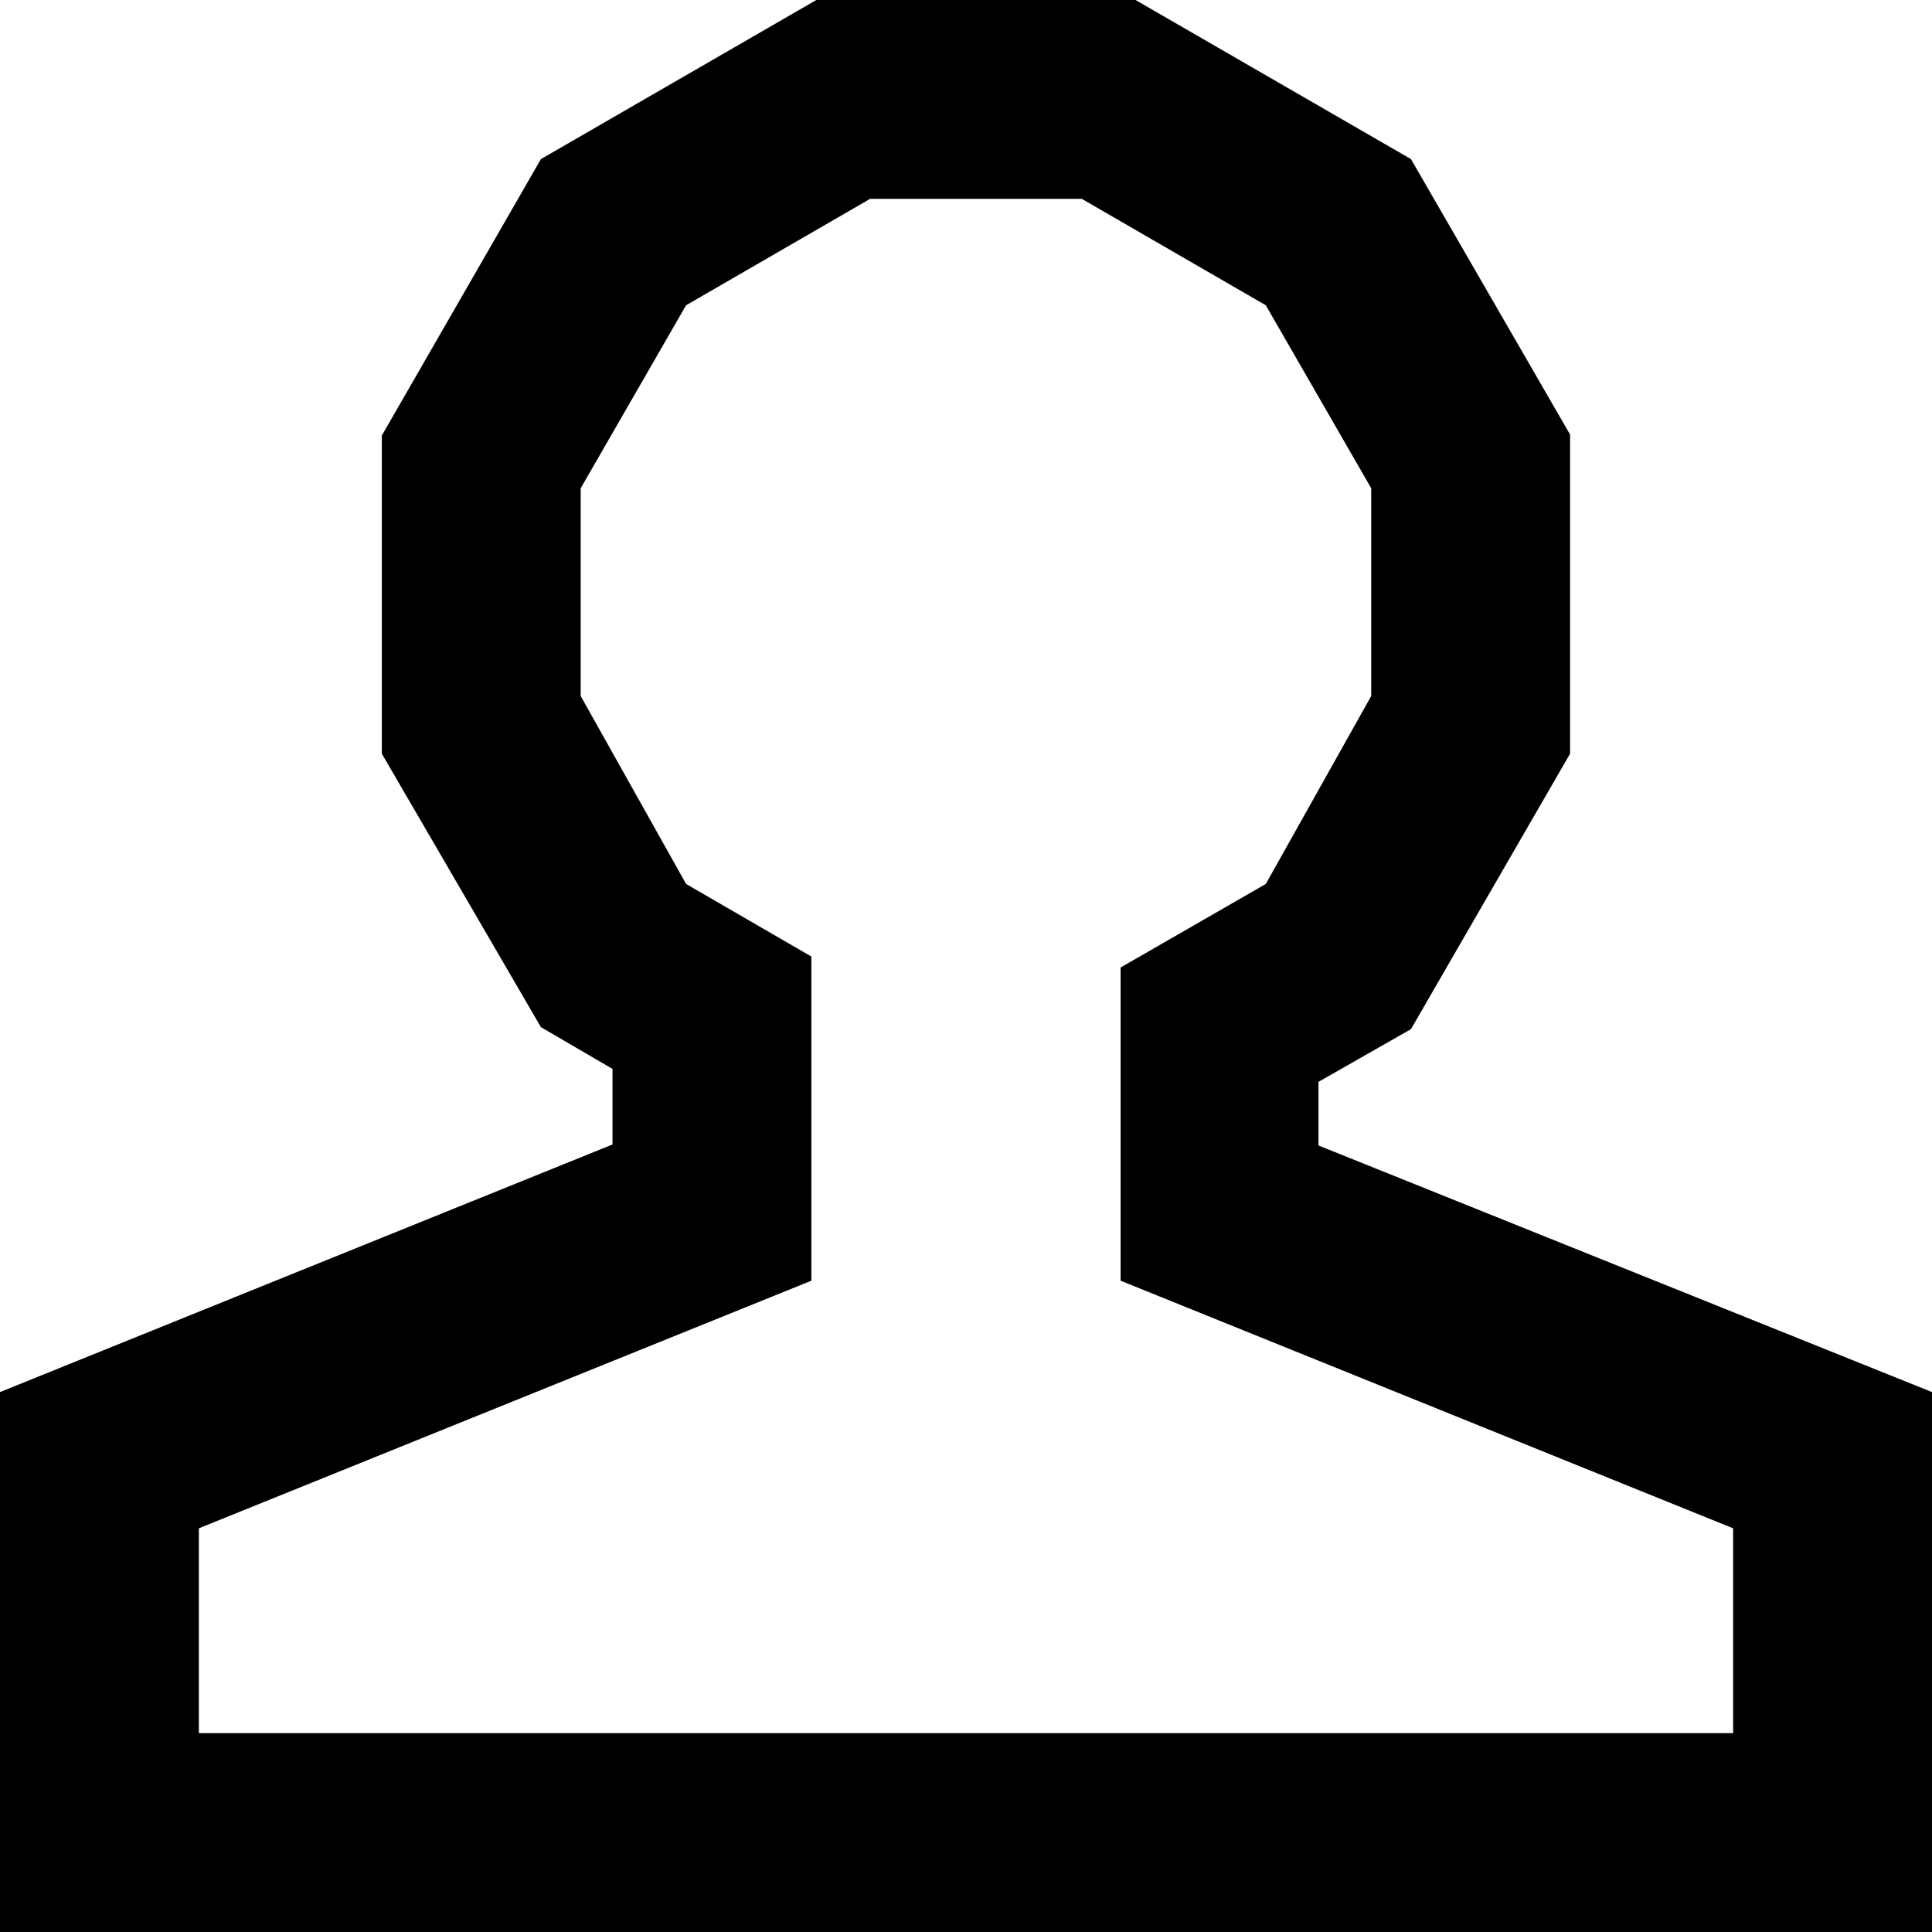 <svg xmlns="http://www.w3.org/2000/svg" viewBox="0 0 19.43 19.43"><title>login-icon</title><g id="Layer_2" data-name="Layer 2"><g id="Layer_1-2" data-name="Layer 1"><path d="M19.43,19.43H0V14l6.16-2.49v-.76l-.72-.42L3.84,7.58V4.38L5.44,1.6,8.21,0h3.21l2.77,1.6,1.6,2.77V7.58l-1.6,2.77-.93.53v.64L19.43,14ZM2,17.43H17.43V15.37l-6.16-2.49V9.73l1.46-.84L13.79,7V4.91L12.73,3.07,10.88,2H8.75L6.9,3.07,5.84,4.91V7L6.9,8.89l1.26.73v3.26L2,15.37Z"/></g></g></svg>